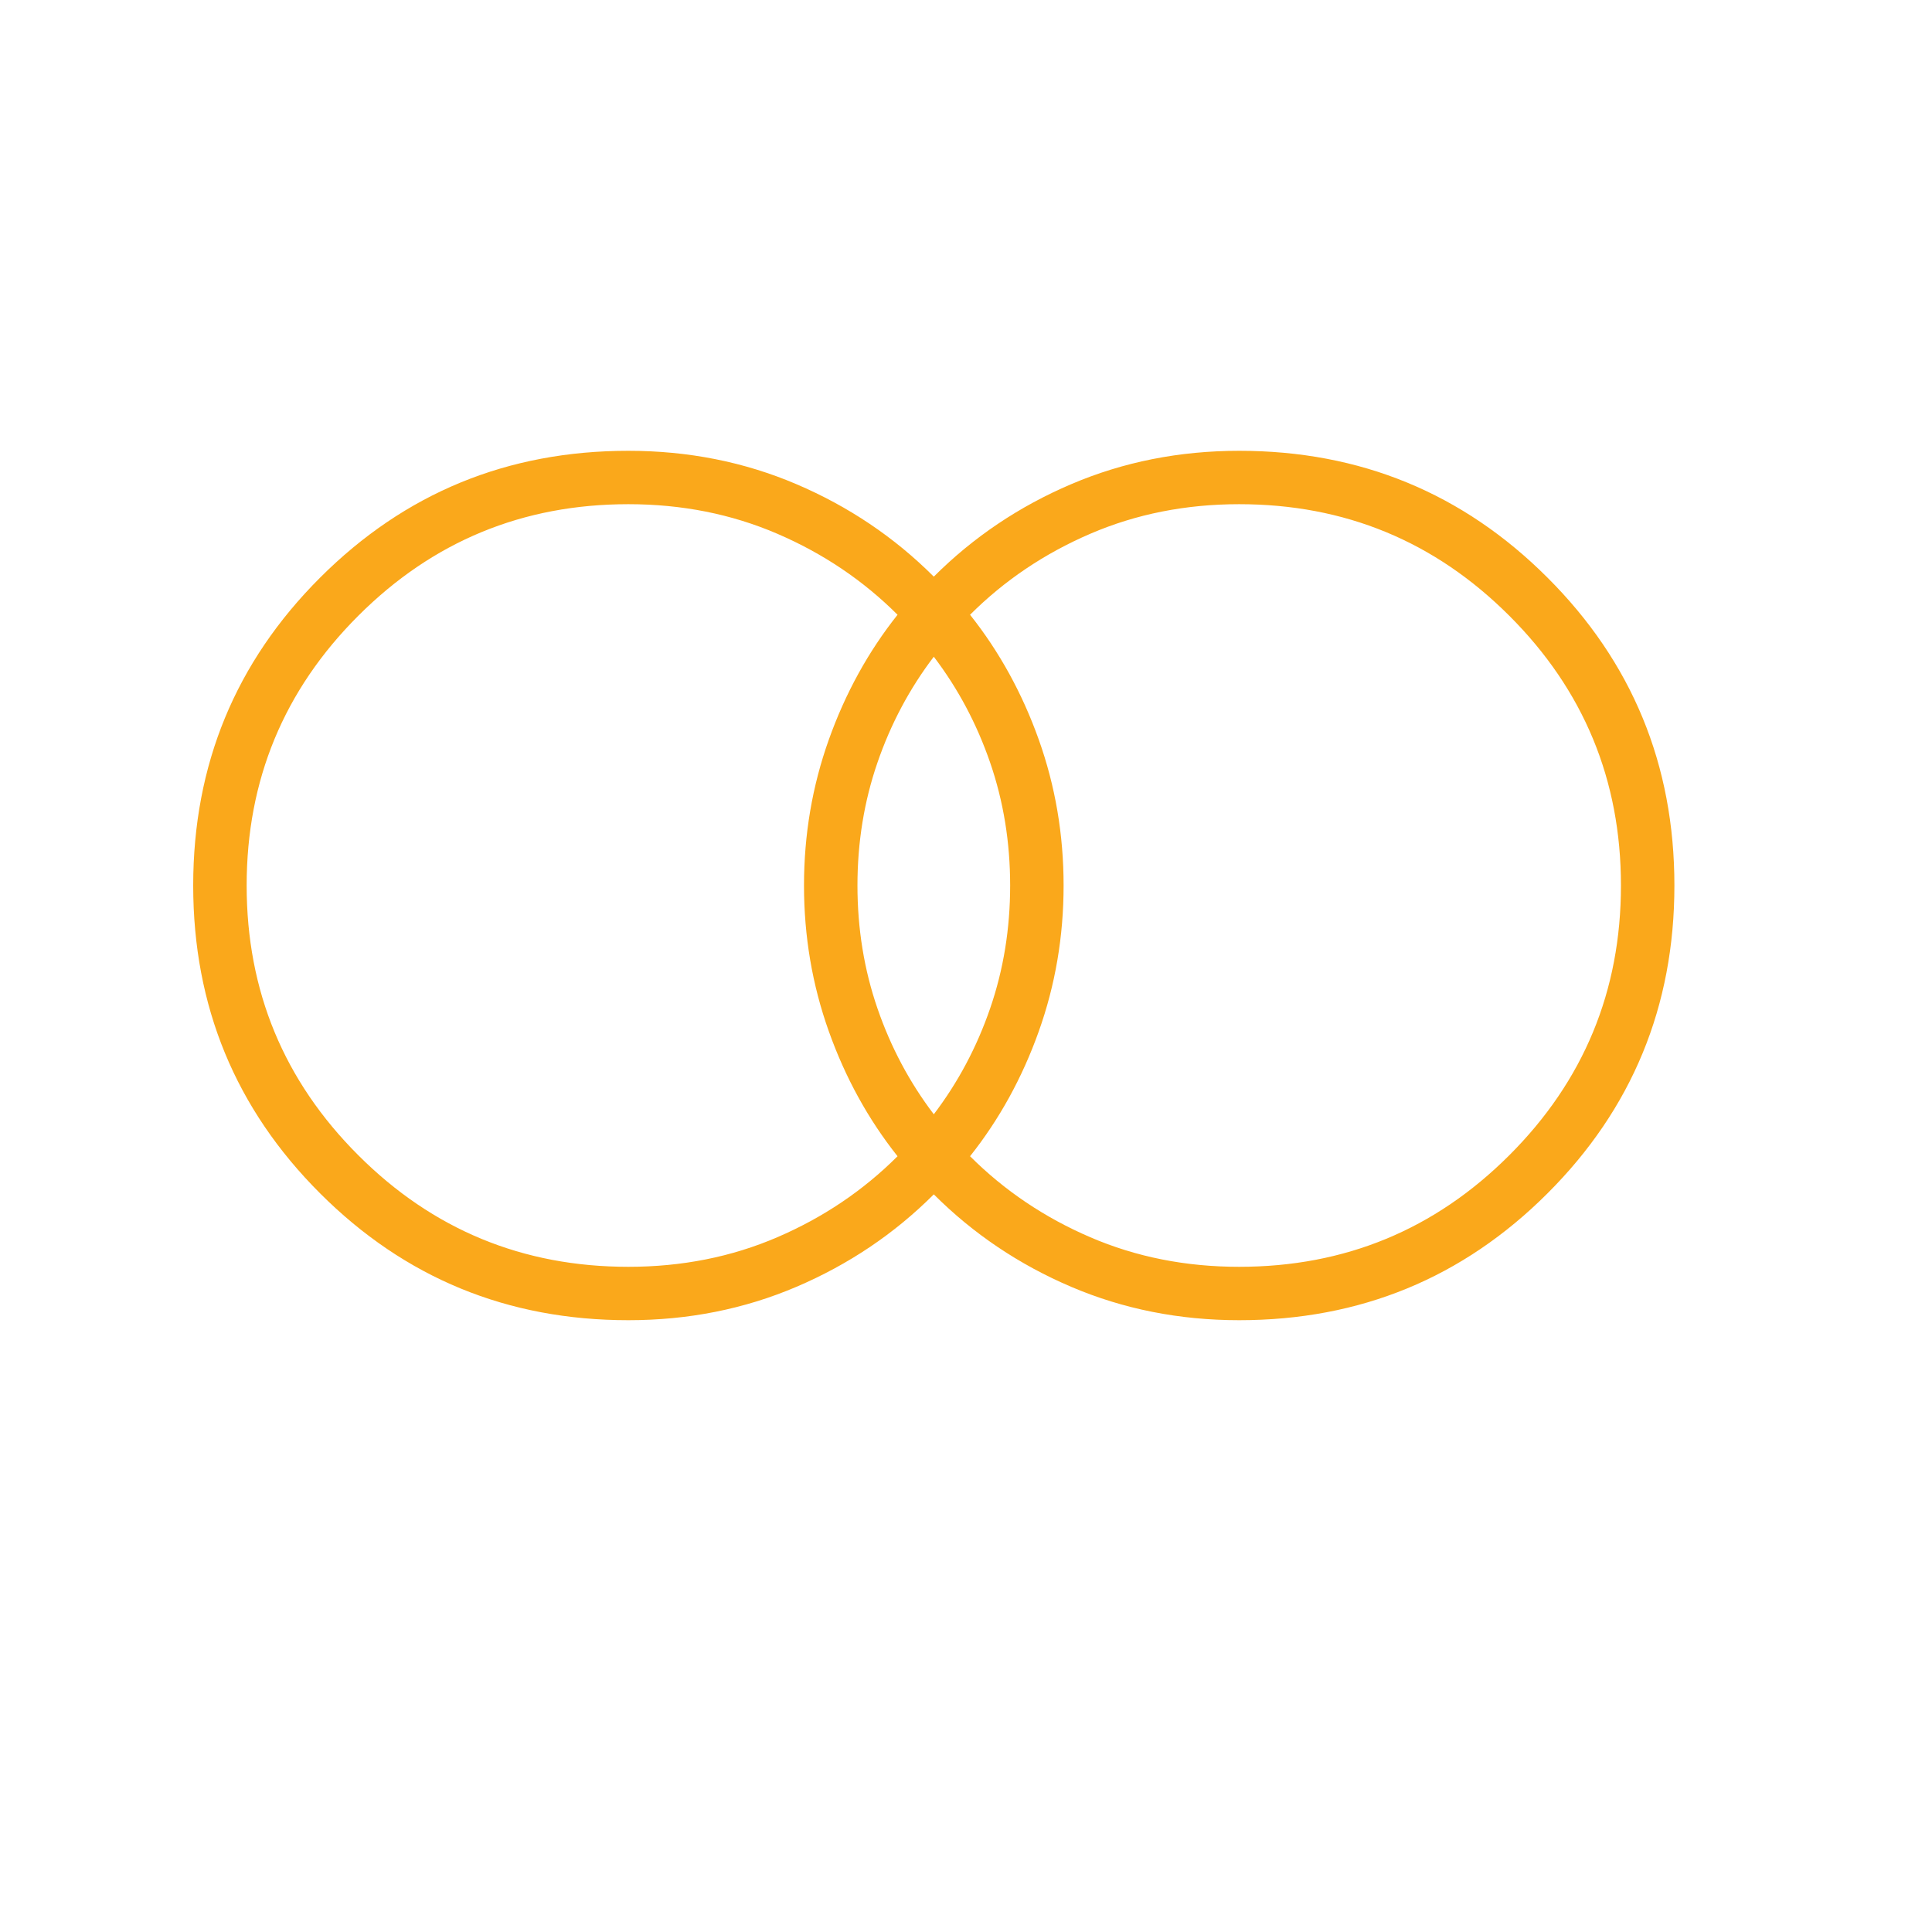 <svg xmlns="http://www.w3.org/2000/svg" width="60" height="60" viewBox="0 0 60 60" fill="none"><mask id="mask0_1125_14641" style="mask-type:alpha" maskUnits="userSpaceOnUse" x="0" y="0" width="60" height="60"><rect width="60" height="60" fill="#D9D9D9"></rect></mask><g mask="url(#mask0_1125_14641)"><path d="M38.484 39.342C41.765 39.342 44.561 38.188 46.872 35.878C49.184 33.569 50.34 30.776 50.34 27.5C50.34 24.224 49.184 21.431 46.872 19.122C44.561 16.812 41.765 15.658 38.484 15.658C36.825 15.658 35.283 15.964 33.861 16.576C32.438 17.188 31.193 18.026 30.126 19.092C31.035 20.237 31.747 21.53 32.26 22.97C32.774 24.411 33.031 25.921 33.031 27.5C33.031 29.079 32.774 30.589 32.26 32.03C31.747 33.47 31.035 34.763 30.126 35.908C31.193 36.974 32.438 37.812 33.861 38.424C35.283 39.036 36.825 39.342 38.484 39.342ZM29 34.605C29.751 33.618 30.334 32.523 30.749 31.319C31.164 30.115 31.371 28.842 31.371 27.5C31.371 26.158 31.164 24.885 30.749 23.681C30.334 22.477 29.751 21.382 29 20.395C28.249 21.382 27.666 22.477 27.251 23.681C26.836 24.885 26.629 26.158 26.629 27.5C26.629 28.842 26.836 30.115 27.251 31.319C27.666 32.523 28.249 33.618 29 34.605ZM19.515 39.342C21.175 39.342 22.716 39.036 24.139 38.424C25.562 37.812 26.807 36.974 27.874 35.908C26.965 34.763 26.253 33.47 25.74 32.03C25.226 30.589 24.969 29.079 24.969 27.5C24.969 25.921 25.226 24.411 25.74 22.97C26.253 21.53 26.965 20.237 27.874 19.092C26.807 18.026 25.562 17.188 24.139 16.576C22.716 15.964 21.175 15.658 19.515 15.658C16.235 15.658 13.439 16.812 11.128 19.122C8.816 21.431 7.66 24.224 7.66 27.5C7.66 30.776 8.816 33.569 11.128 35.878C13.439 38.188 16.235 39.342 19.515 39.342ZM19.515 41C15.761 41 12.57 39.688 9.942 37.062C7.314 34.438 6 31.25 6 27.5C6 23.75 7.314 20.562 9.942 17.938C12.57 15.312 15.761 14 19.515 14C21.373 14 23.112 14.345 24.732 15.036C26.352 15.727 27.775 16.684 29 17.908C30.225 16.684 31.648 15.727 33.268 15.036C34.888 14.345 36.627 14 38.484 14C42.239 14 45.43 15.312 48.058 17.938C50.686 20.562 52 23.75 52 27.5C52 31.25 50.686 34.438 48.058 37.062C45.43 39.688 42.239 41 38.484 41C36.627 41 34.888 40.655 33.268 39.964C31.648 39.273 30.225 38.316 29 37.092C27.775 38.316 26.352 39.273 24.732 39.964C23.112 40.655 21.373 41 19.515 41Z" fill="#FAA81B"></path></g></svg>